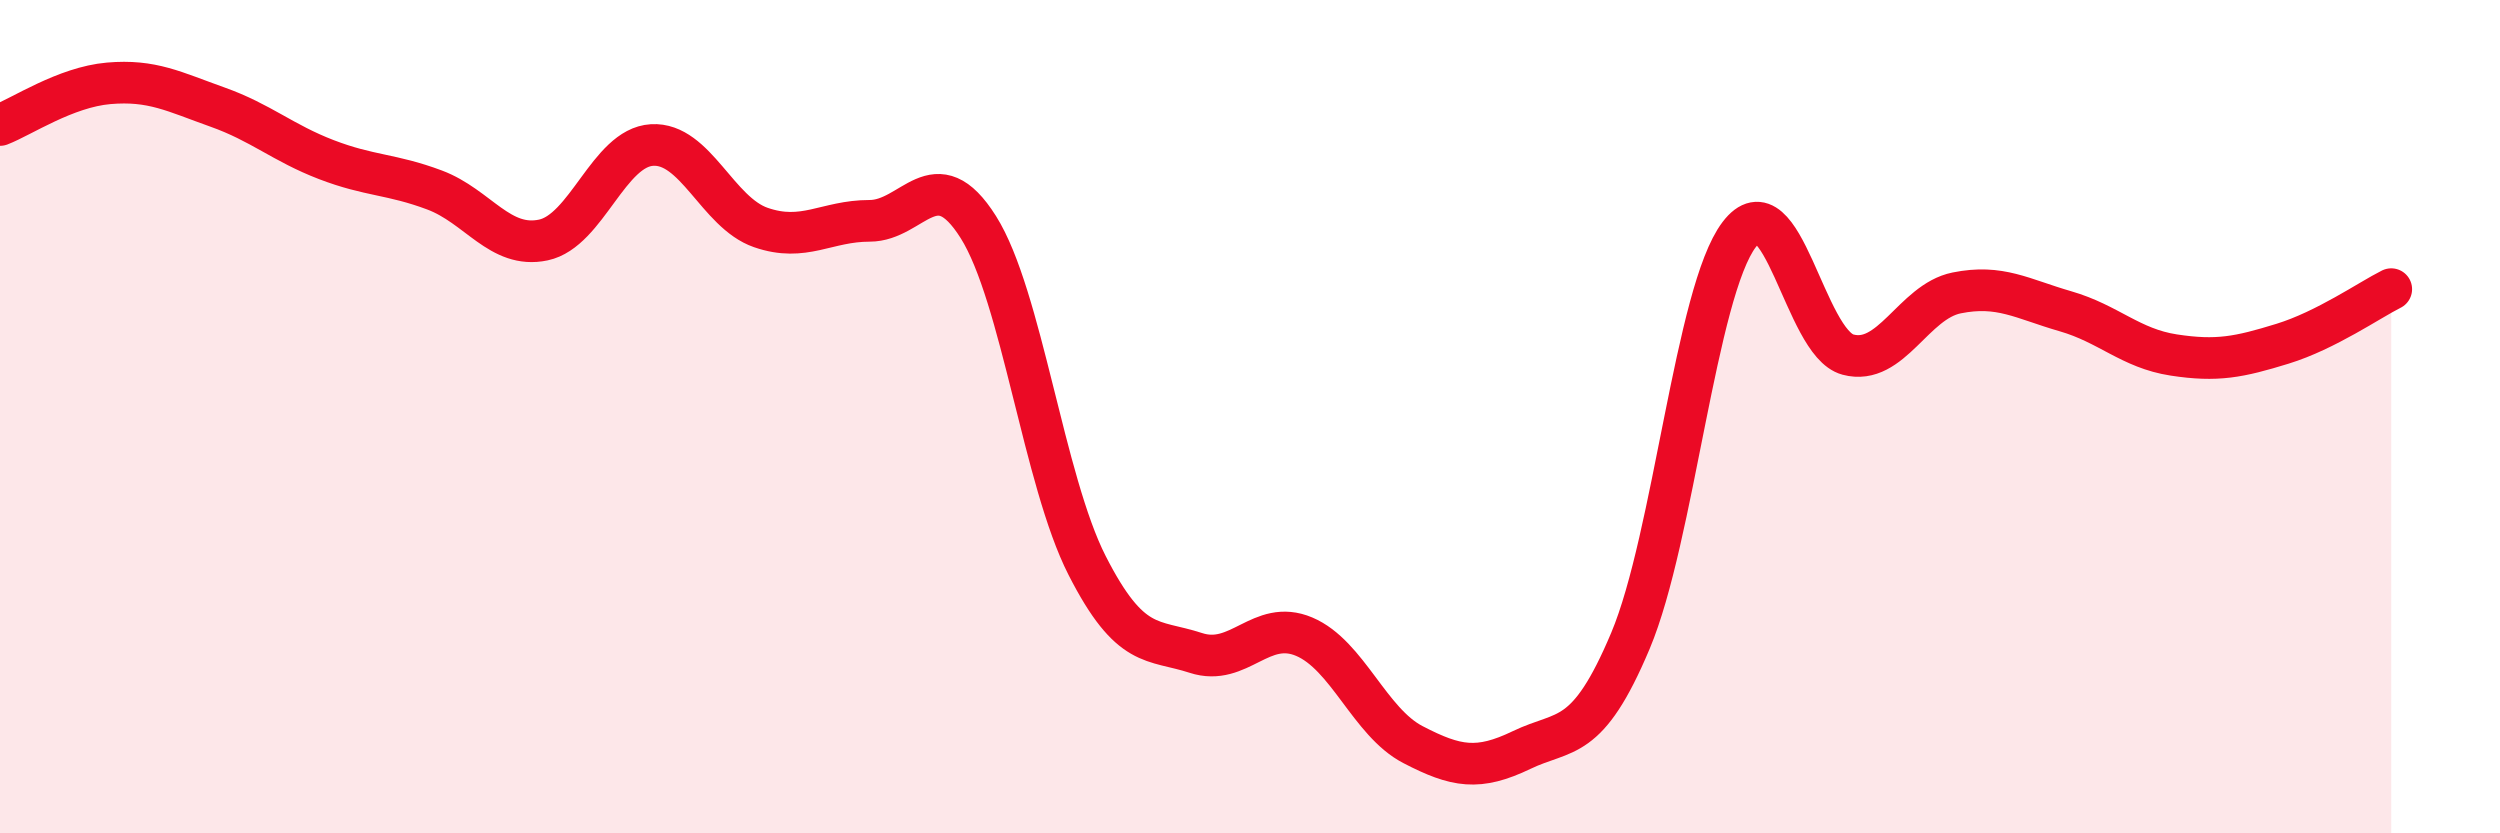 
    <svg width="60" height="20" viewBox="0 0 60 20" xmlns="http://www.w3.org/2000/svg">
      <path
        d="M 0,3 C 0.52,2.8 1.57,2.09 2.61,2 C 3.65,1.91 4.18,2.2 5.22,2.57 C 6.26,2.94 6.79,3.43 7.83,3.83 C 8.87,4.23 9.39,4.17 10.43,4.56 C 11.47,4.95 12,5.98 13.04,5.76 C 14.08,5.54 14.61,3.54 15.65,3.48 C 16.69,3.42 17.22,5.1 18.26,5.46 C 19.3,5.82 19.83,5.3 20.87,5.3 C 21.91,5.3 22.44,3.8 23.48,5.45 C 24.52,7.1 25.05,11.53 26.09,13.57 C 27.13,15.61 27.66,15.33 28.7,15.67 C 29.74,16.01 30.26,14.84 31.3,15.28 C 32.34,15.72 32.87,17.33 33.91,17.87 C 34.95,18.41 35.48,18.5 36.52,18 C 37.56,17.5 38.09,17.85 39.13,15.38 C 40.17,12.91 40.7,7 41.74,5.63 C 42.78,4.26 43.31,8.23 44.35,8.51 C 45.39,8.79 45.92,7.24 46.96,7.03 C 48,6.82 48.53,7.17 49.57,7.47 C 50.61,7.77 51.13,8.36 52.17,8.52 C 53.21,8.68 53.74,8.57 54.78,8.25 C 55.82,7.93 56.87,7.2 57.39,6.94L57.39 20L0 20Z"
        fill="#EB0A25"
        opacity="0.1"
        stroke-linecap="round"
        stroke-linejoin="round"
      />
      <path
        d="M 0,3 C 0.52,2.8 1.57,2.09 2.61,2 C 3.65,1.91 4.18,2.2 5.22,2.57 C 6.26,2.94 6.79,3.43 7.83,3.83 C 8.87,4.23 9.39,4.17 10.43,4.56 C 11.47,4.95 12,5.98 13.04,5.76 C 14.08,5.54 14.61,3.54 15.65,3.48 C 16.69,3.42 17.22,5.1 18.26,5.46 C 19.3,5.82 19.83,5.3 20.87,5.3 C 21.91,5.3 22.44,3.8 23.48,5.45 C 24.52,7.1 25.05,11.53 26.09,13.57 C 27.13,15.61 27.66,15.33 28.7,15.67 C 29.74,16.01 30.26,14.84 31.3,15.28 C 32.34,15.72 32.87,17.33 33.91,17.87 C 34.95,18.41 35.48,18.5 36.52,18 C 37.56,17.5 38.09,17.85 39.13,15.38 C 40.17,12.91 40.7,7 41.74,5.63 C 42.78,4.26 43.31,8.23 44.35,8.51 C 45.39,8.79 45.92,7.24 46.96,7.03 C 48,6.82 48.53,7.17 49.57,7.47 C 50.61,7.77 51.13,8.36 52.17,8.52 C 53.21,8.68 53.74,8.57 54.78,8.25 C 55.82,7.93 56.87,7.2 57.39,6.94"
        stroke="#EB0A25"
        stroke-width="1"
        fill="none"
        stroke-linecap="round"
        stroke-linejoin="round"
      />
    </svg>
  